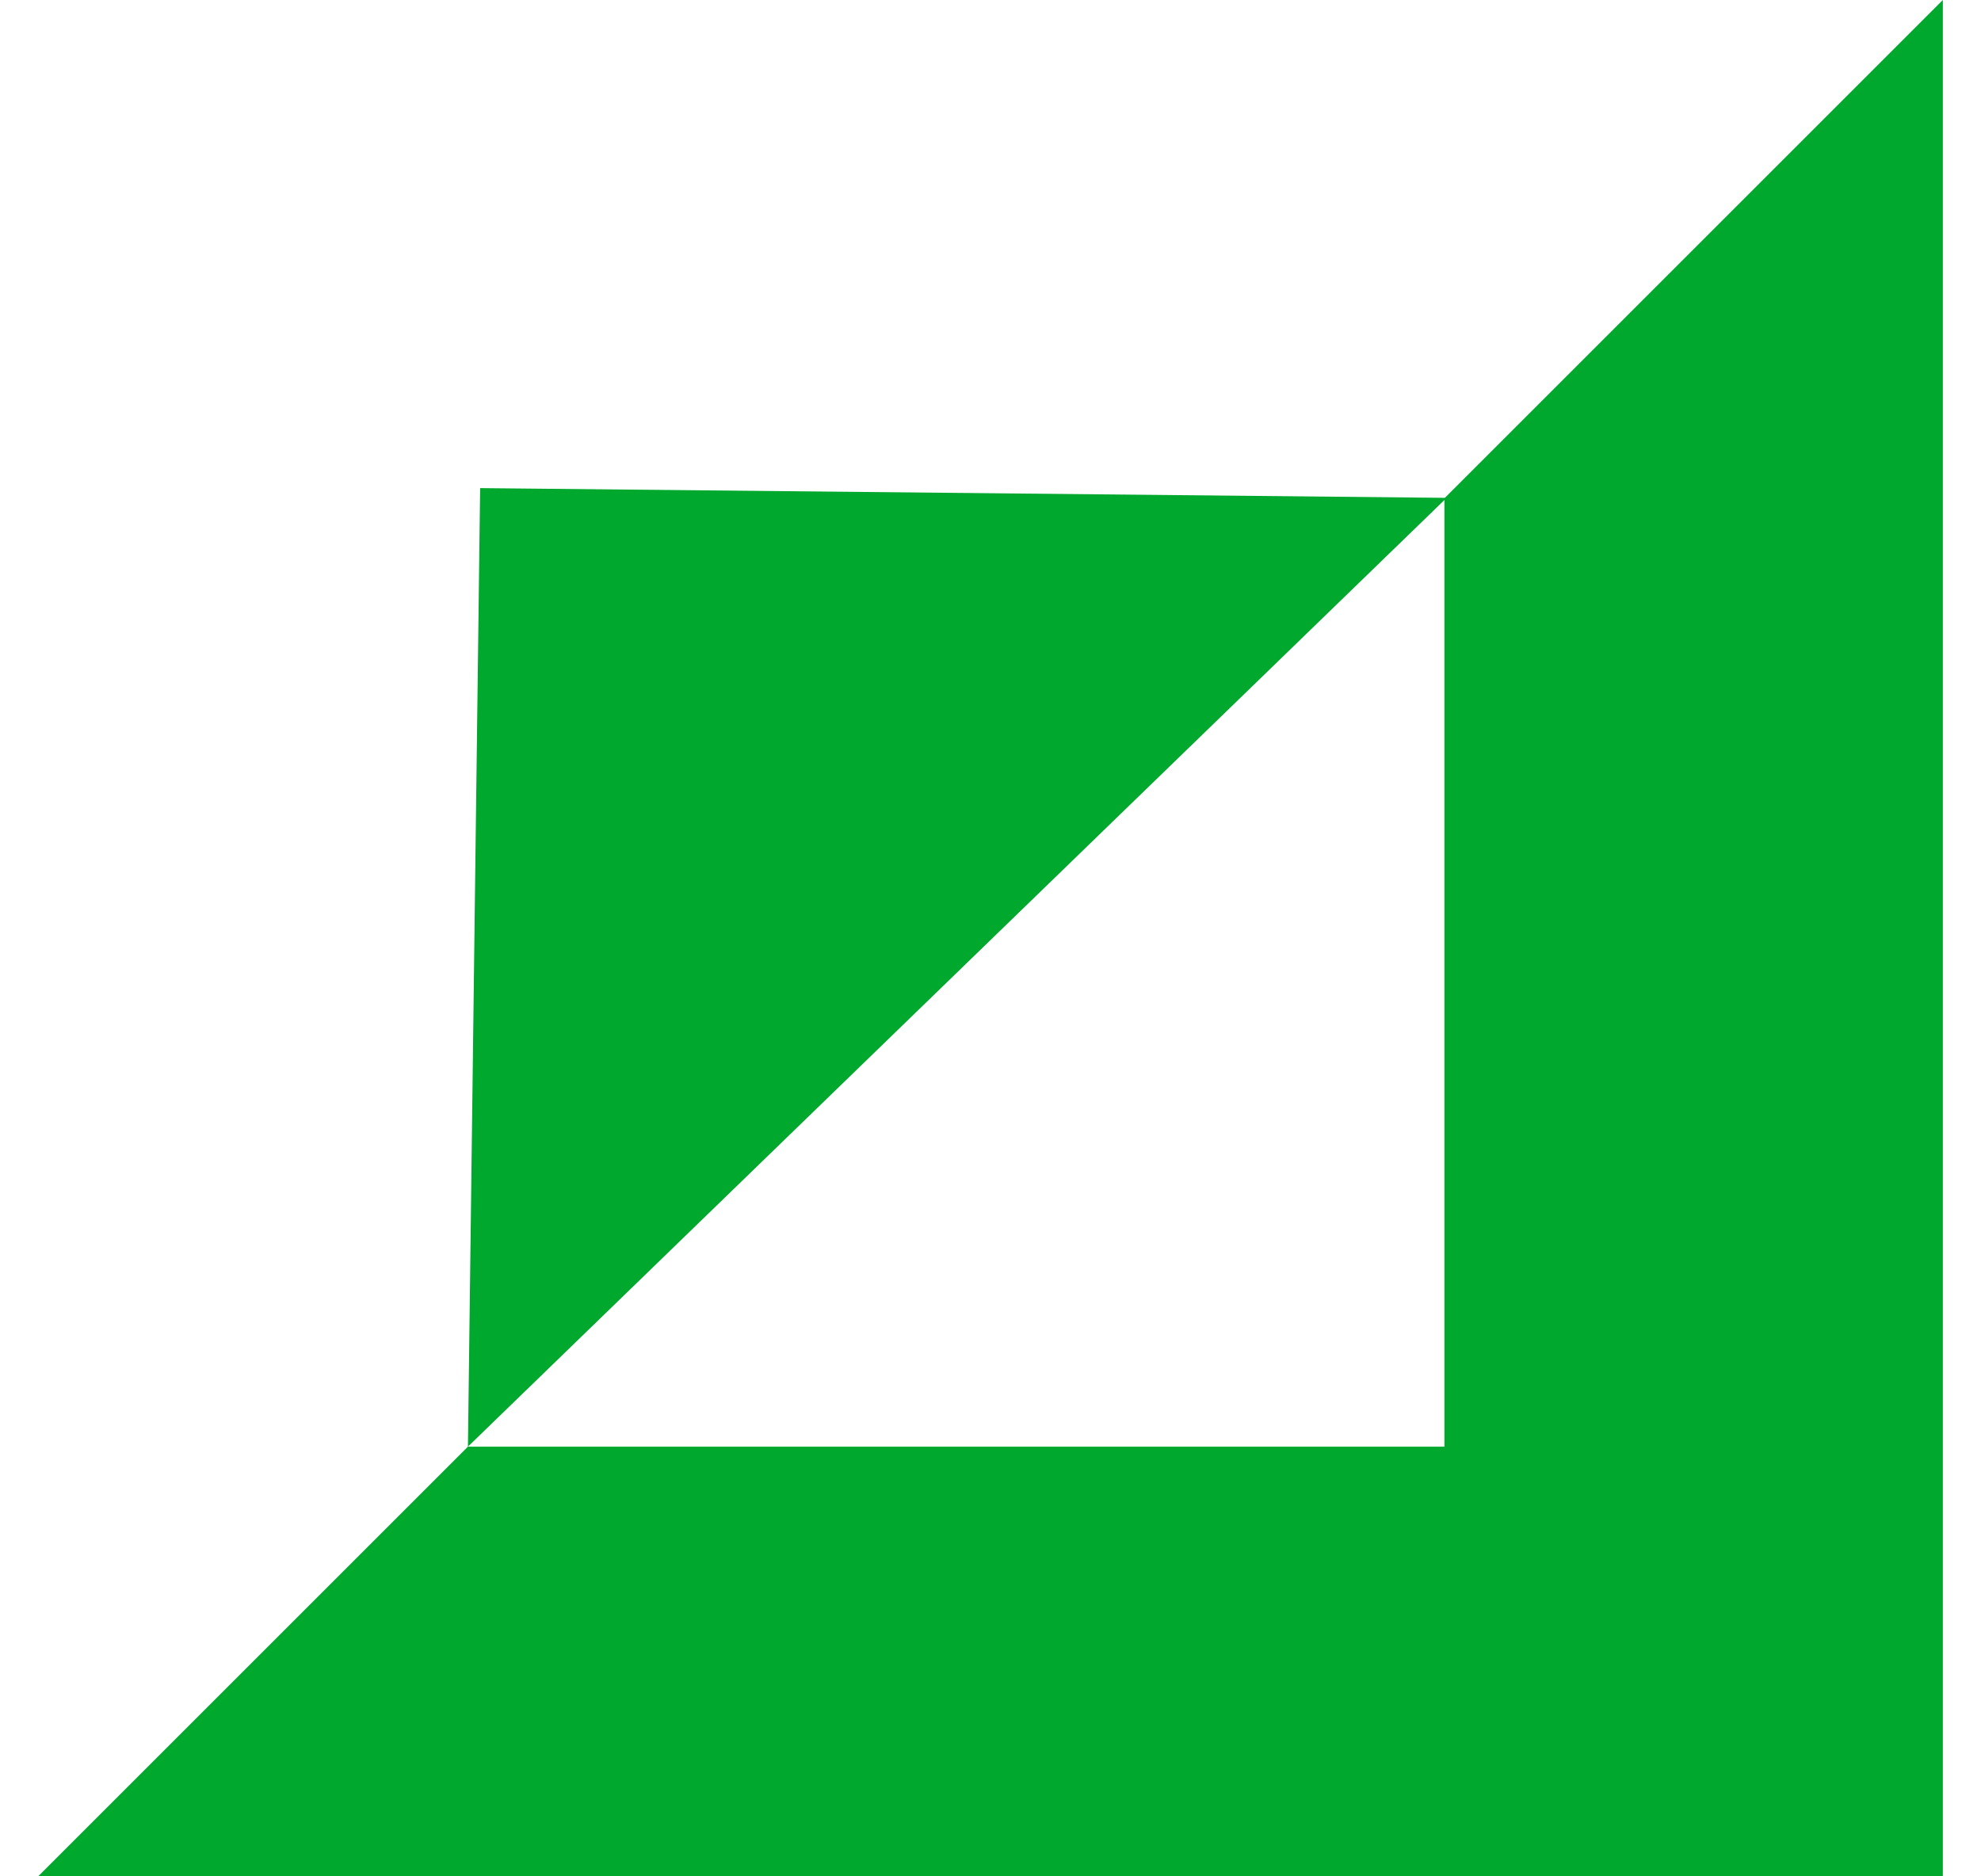 <svg width="38" height="36" viewBox="0 0 38 36" fill="none" xmlns="http://www.w3.org/2000/svg">
<path d="M37.268 0L27.707 9.561V27.756H8.976L0.732 36H37.268V0Z" fill="#00A82D"/>
<path d="M27.75 9.552L8.976 27.756L9.21 9.365L27.75 9.552Z" fill="#00A82D"/>
</svg>
